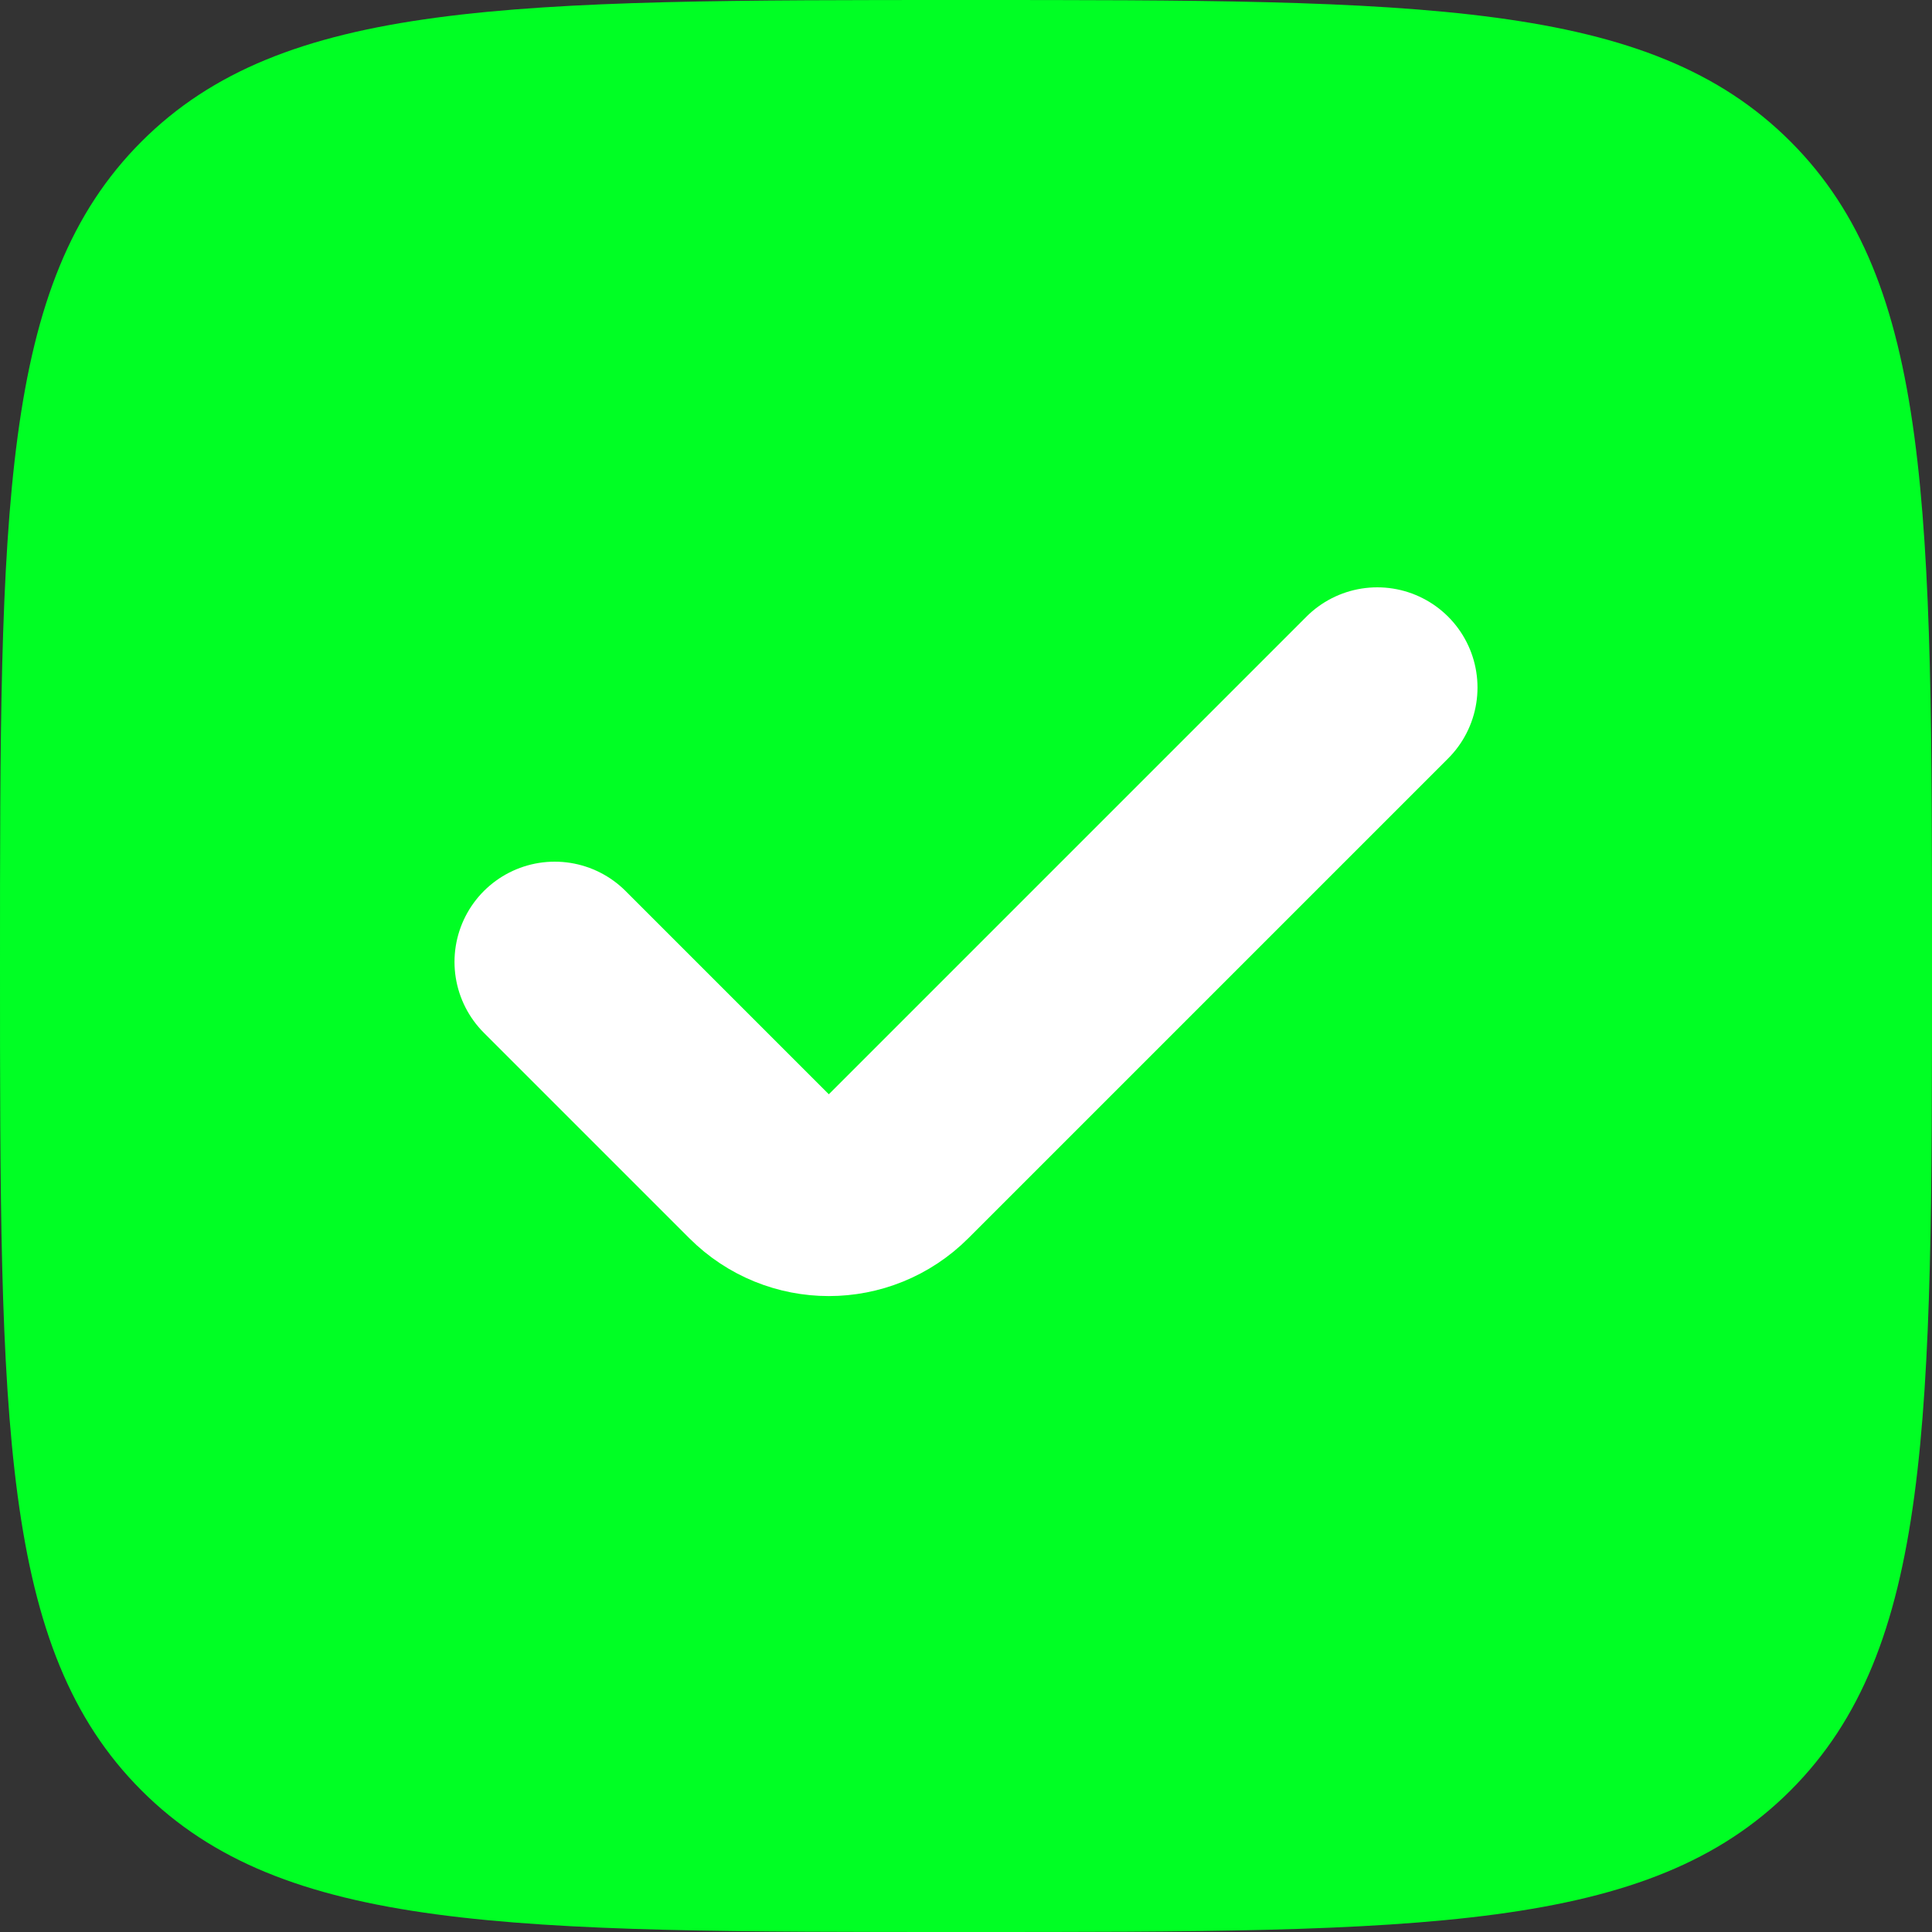 <?xml version="1.0" encoding="utf-8"?>
<!-- Generator: Adobe Illustrator 27.6.1, SVG Export Plug-In . SVG Version: 6.00 Build 0)  -->
<svg version="1.1" xmlns="http://www.w3.org/2000/svg" xmlns:xlink="http://www.w3.org/1999/xlink" x="0px" y="0px"
	 viewBox="0 0 800 800" style="enable-background:new 0 0 800 800;" xml:space="preserve">
<rect x="0" y="0" width="800" height="800" fill="#333333" stroke="none"/>
<style type="text/css">
	.st0{fill-rule:evenodd;clip-rule:evenodd;fill:#00FF24;}
	.st1{fill:none;stroke:#FFFFFF;stroke-width:83;stroke-linecap:round;stroke-linejoin:round;stroke-miterlimit:133.333;}
</style>
<g id="Camada_1">
	<path class="st0" d="M400,800c-188.6,0-282.8,0-341.4-58.6C0,682.8,0,588.6,0,400S0,117.2,58.6,58.6S211.4,0,400,0
		s282.8,0,341.4,58.6C800,117.2,800,211.4,800,400s0,282.8-58.6,341.4C682.8,800,588.6,800,400,800z M561.2,278.8
		c11.7,11.7,11.7,30.7,0,42.4l-200,200c-11.7,11.7-30.7,11.7-42.4,0l-80-80c-11.7-11.7-11.7-30.7,0-42.4c11.7-11.7,30.7-11.7,42.4,0
		l58.8,58.8l178.8-178.8C530.5,267.1,549.5,267.1,561.2,278.8z"/>
</g>
<g id="Camada_2">
	<path class="st1" d="M229.7,398.3l85.1,85.1l0,0c15.7,15.7,41.1,15.7,56.8,0l0,0l198.7-198.7"/>
</g>
</svg>
